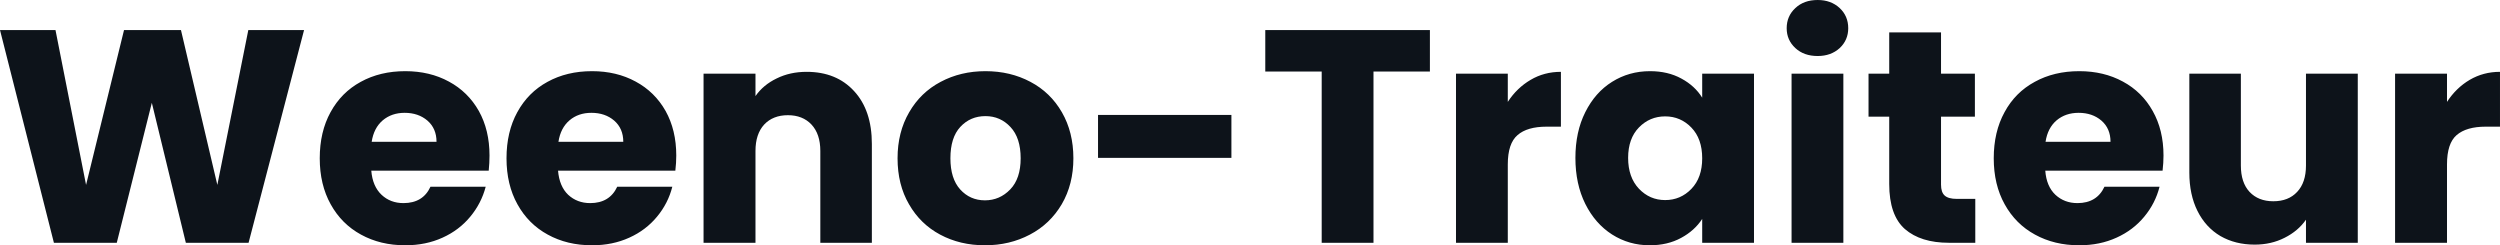 <svg fill="#0D131A" viewBox="0 0 189.681 18.607" height="100%" width="100%" xmlns="http://www.w3.org/2000/svg"><path preserveAspectRatio="none" d="M18.84 2.28L23.07 2.28L18.86 18.42L14.10 18.42L11.52 7.80L8.86 18.42L4.09 18.42L0 2.28L4.21 2.28L6.53 14.03L9.41 2.28L13.73 2.28L16.49 14.03L18.84 2.28ZM37.14 11.80Q37.14 12.35 37.08 12.95L37.08 12.95L28.17 12.95Q28.27 14.14 28.95 14.78Q29.62 15.41 30.61 15.41L30.61 15.41Q32.09 15.41 32.66 14.17L32.66 14.17L36.85 14.17Q36.52 15.43 35.68 16.44Q34.84 17.46 33.58 18.03Q32.31 18.61 30.75 18.61L30.75 18.61Q28.86 18.61 27.39 17.80Q25.92 17.00 25.09 15.50Q24.26 14.01 24.26 12.01L24.26 12.01Q24.26 10.00 25.08 8.51Q25.90 7.01 27.37 6.21Q28.84 5.40 30.75 5.40L30.75 5.40Q32.61 5.40 34.06 6.19Q35.51 6.97 36.33 8.42Q37.14 9.87 37.14 11.80L37.14 11.80ZM28.20 10.76L33.12 10.76Q33.12 9.75 32.43 9.15Q31.74 8.56 30.70 8.56L30.70 8.56Q29.72 8.56 29.04 9.13Q28.36 9.71 28.20 10.76L28.20 10.76ZM51.31 11.80Q51.31 12.35 51.24 12.95L51.24 12.95L42.34 12.95Q42.44 14.14 43.11 14.78Q43.79 15.41 44.78 15.41L44.78 15.41Q46.25 15.41 46.83 14.17L46.83 14.17L51.01 14.17Q50.69 15.43 49.85 16.44Q49.01 17.46 47.75 18.03Q46.48 18.61 44.92 18.61L44.92 18.61Q43.03 18.61 41.56 17.80Q40.09 17.00 39.26 15.50Q38.43 14.01 38.43 12.01L38.43 12.01Q38.43 10.00 39.25 8.51Q40.07 7.01 41.54 6.21Q43.01 5.40 44.92 5.40L44.92 5.40Q46.78 5.40 48.23 6.19Q49.68 6.97 50.50 8.42Q51.31 9.87 51.31 11.80L51.31 11.80ZM42.37 10.76L47.29 10.76Q47.29 9.75 46.60 9.15Q45.91 8.56 44.87 8.56L44.87 8.56Q43.88 8.56 43.21 9.13Q42.53 9.71 42.37 10.76L42.37 10.76ZM61.20 5.45Q63.46 5.45 64.80 6.91Q66.15 8.37 66.15 10.92L66.15 10.92L66.15 18.42L62.24 18.42L62.24 11.45Q62.24 10.17 61.57 9.45Q60.90 8.74 59.78 8.74L59.78 8.74Q58.65 8.74 57.98 9.45Q57.32 10.17 57.32 11.45L57.32 11.45L57.32 18.42L53.38 18.42L53.38 5.59L57.32 5.59L57.32 7.29Q57.91 6.44 58.93 5.95Q59.94 5.45 61.20 5.45L61.20 5.45ZM74.73 18.61Q72.84 18.61 71.33 17.80Q69.83 17.00 68.97 15.50Q68.10 14.01 68.10 12.01L68.10 12.01Q68.10 10.03 68.98 8.52Q69.85 7.01 71.37 6.21Q72.89 5.40 74.77 5.40L74.77 5.40Q76.66 5.40 78.18 6.21Q79.70 7.01 80.57 8.52Q81.44 10.03 81.44 12.01L81.44 12.01Q81.44 13.98 80.56 15.49Q79.67 17.00 78.14 17.80Q76.61 18.61 74.73 18.61L74.73 18.61ZM74.73 15.20Q75.85 15.20 76.65 14.37Q77.44 13.55 77.44 12.01L77.44 12.01Q77.44 10.46 76.67 9.64Q75.90 8.81 74.77 8.81L74.77 8.81Q73.62 8.81 72.86 9.63Q72.11 10.44 72.11 12.01L72.11 12.01Q72.11 13.55 72.85 14.37Q73.60 15.20 74.73 15.20L74.73 15.20ZM83.31 8.72L93.43 8.72L93.43 11.98L83.31 11.98L83.31 8.72ZM96.00 2.28L108.49 2.28L108.49 5.43L104.21 5.43L104.21 18.42L100.28 18.42L100.28 5.43L96.00 5.43L96.00 2.28ZM114.40 7.73Q115.09 6.67 116.13 6.06Q117.16 5.45 118.43 5.45L118.43 5.45L118.43 9.61L117.35 9.61Q115.87 9.61 115.14 10.25Q114.40 10.88 114.40 12.47L114.40 12.47L114.40 18.42L110.47 18.42L110.47 5.59L114.40 5.59L114.40 7.73ZM119.53 11.98Q119.53 10.00 120.28 8.51Q121.03 7.01 122.31 6.21Q123.60 5.40 125.19 5.40L125.19 5.40Q126.55 5.40 127.57 5.96Q128.59 6.51 129.15 7.41L129.15 7.41L129.15 5.59L133.08 5.59L133.08 18.42L129.15 18.42L129.15 16.61Q128.57 17.50 127.55 18.05Q126.52 18.61 125.17 18.61L125.17 18.61Q123.60 18.61 122.31 17.79Q121.03 16.97 120.28 15.47Q119.53 13.96 119.53 11.98L119.53 11.98ZM129.15 12.01Q129.15 10.53 128.33 9.68Q127.51 8.83 126.34 8.83L126.34 8.83Q125.17 8.83 124.35 9.67Q123.53 10.51 123.53 11.98L123.53 11.98Q123.53 13.45 124.35 14.32Q125.17 15.18 126.34 15.18L126.34 15.18Q127.51 15.18 128.33 14.33Q129.15 13.48 129.15 12.01L129.15 12.01ZM137.91 4.25Q136.87 4.25 136.22 3.65Q135.56 3.04 135.56 2.14L135.56 2.14Q135.56 1.22 136.22 0.61Q136.87 0 137.91 0L137.91 0Q138.92 0 139.58 0.61Q140.23 1.22 140.23 2.14L140.23 2.14Q140.23 3.04 139.58 3.65Q138.92 4.25 137.91 4.25L137.91 4.25ZM135.93 5.59L139.86 5.59L139.86 18.42L135.93 18.42L135.93 5.59ZM148.46 15.09L149.87 15.09L149.87 18.42L147.87 18.42Q145.73 18.42 144.53 17.38Q143.34 16.33 143.34 13.96L143.34 13.96L143.34 8.85L141.77 8.85L141.77 5.59L143.34 5.59L143.34 2.46L147.27 2.46L147.27 5.59L149.84 5.59L149.84 8.85L147.27 8.85L147.27 14.01Q147.27 14.58 147.54 14.83Q147.82 15.09 148.46 15.09L148.46 15.09ZM164.15 11.80Q164.15 12.35 164.08 12.95L164.08 12.95L155.18 12.95Q155.27 14.14 155.95 14.78Q156.63 15.41 157.62 15.41L157.62 15.41Q159.09 15.41 159.67 14.17L159.67 14.17L163.85 14.17Q163.53 15.43 162.69 16.44Q161.85 17.46 160.59 18.03Q159.32 18.61 157.76 18.61L157.76 18.61Q155.87 18.61 154.40 17.80Q152.93 17.00 152.10 15.50Q151.27 14.01 151.27 12.01L151.27 12.01Q151.27 10.00 152.09 8.51Q152.90 7.01 154.38 6.21Q155.85 5.40 157.76 5.40L157.76 5.40Q159.62 5.40 161.07 6.19Q162.52 6.97 163.33 8.42Q164.15 9.87 164.15 11.80L164.15 11.80ZM155.20 10.76L160.13 10.76Q160.13 9.75 159.44 9.15Q158.75 8.56 157.71 8.56L157.71 8.56Q156.72 8.56 156.04 9.13Q155.36 9.71 155.20 10.76L155.20 10.76ZM174.96 5.59L178.89 5.59L178.89 18.42L174.96 18.42L174.96 16.67Q174.36 17.53 173.34 18.04Q172.32 18.56 171.07 18.56L171.07 18.56Q169.60 18.56 168.47 17.91Q167.35 17.25 166.73 16.01Q166.11 14.77 166.11 13.09L166.11 13.09L166.11 5.59L170.02 5.59L170.02 12.56Q170.02 13.85 170.68 14.56Q171.35 15.27 172.48 15.27L172.48 15.27Q173.63 15.27 174.29 14.56Q174.96 13.85 174.96 12.56L174.96 12.56L174.96 5.59ZM185.66 7.73Q186.35 6.67 187.38 6.06Q188.42 5.45 189.68 5.45L189.68 5.45L189.68 9.61L188.60 9.61Q187.13 9.61 186.39 10.25Q185.66 10.88 185.66 12.47L185.66 12.47L185.66 18.42L181.72 18.42L181.72 5.59L185.66 5.59L185.66 7.73Z"></path></svg>